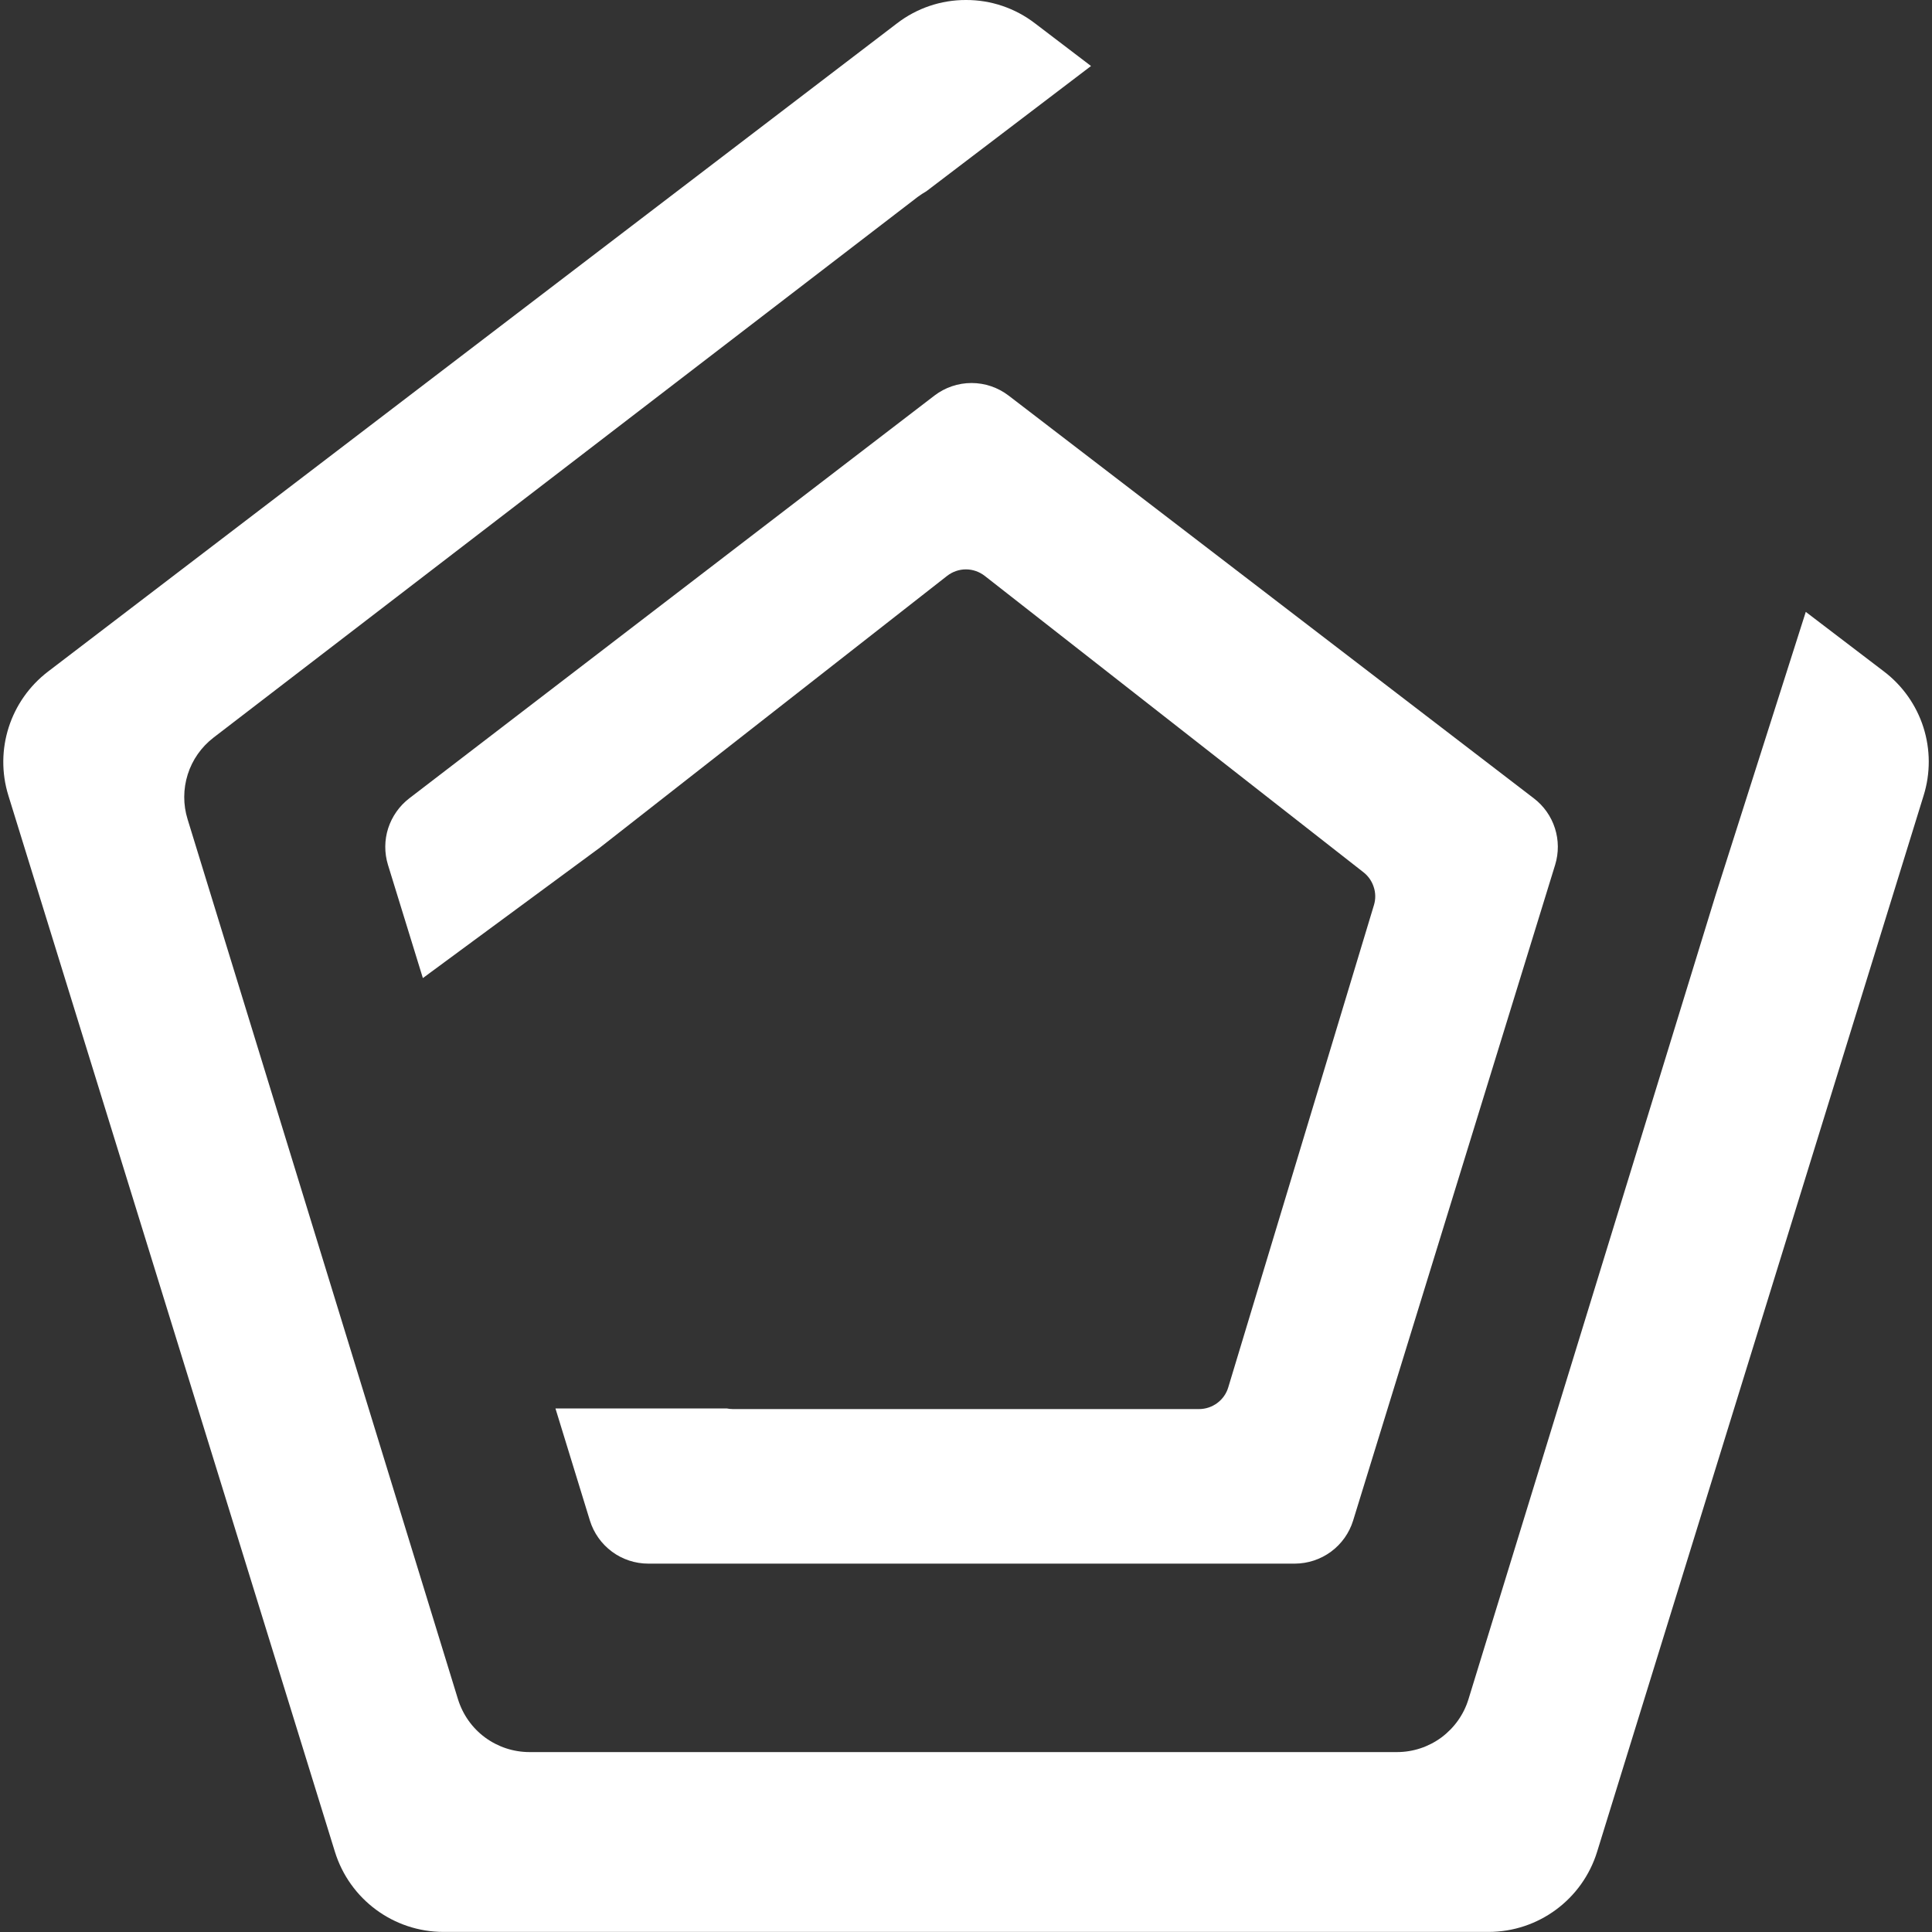 <svg width="24" height="24" viewBox="0 0 24 24" fill="none" xmlns="http://www.w3.org/2000/svg">
<rect x="0" y="0" width="24" height="24" fill="#333333" stroke="none"/>
<g clip-path="url(#clip0_478_199)">
<path d="M12 5.22249e-06C11.69 -0.001 11.389 0.101 11.143 0.29L0.596 8.343C0.126 8.703 -0.071 9.316 0.104 9.882L4.16 23.002C4.343 23.595 4.89 23.999 5.51 23.999H18.49C19.11 23.999 19.657 23.595 19.84 23.003L23.896 9.882C23.982 9.606 23.981 9.31 23.893 9.034C23.805 8.759 23.634 8.517 23.404 8.342L22.432 7.601L21.312 11.118L18.242 21.108C18.184 21.298 18.066 21.464 17.906 21.583C17.746 21.701 17.553 21.765 17.354 21.765H6.578C6.379 21.765 6.185 21.701 6.025 21.583C5.865 21.465 5.748 21.298 5.689 21.108L2.33 10.176C2.274 9.995 2.275 9.801 2.332 9.62C2.389 9.439 2.501 9.28 2.651 9.164L11.399 2.447C11.434 2.421 11.471 2.397 11.509 2.375L13.553 0.82L12.857 0.29C12.611 0.101 12.31 -0.001 12 5.22249e-06ZM12.068 4.758C11.902 4.758 11.74 4.813 11.608 4.914L5.083 9.918C4.961 10.012 4.87 10.142 4.822 10.289C4.775 10.436 4.774 10.594 4.819 10.742L5.253 12.15L7.45 10.531L11.765 7.154C11.832 7.102 11.914 7.073 11.999 7.073C12.084 7.073 12.166 7.102 12.233 7.154L16.938 10.836C16.998 10.883 17.042 10.947 17.065 11.019C17.089 11.091 17.09 11.169 17.068 11.242L15.258 17.234C15.235 17.312 15.187 17.38 15.121 17.429C15.056 17.477 14.977 17.504 14.895 17.504H9.104C9.078 17.504 9.052 17.501 9.027 17.496H6.9L7.328 18.889C7.376 19.044 7.472 19.179 7.603 19.276C7.733 19.372 7.891 19.424 8.053 19.424H16.086C16.248 19.423 16.405 19.371 16.535 19.275C16.665 19.179 16.761 19.044 16.809 18.889L19.319 10.742C19.364 10.594 19.363 10.436 19.316 10.289C19.269 10.142 19.178 10.012 19.055 9.918L12.529 4.914C12.397 4.813 12.235 4.758 12.069 4.758" fill="white"/>
</g>
<defs>
<clipPath id="clip0_478_199">
<rect width="24" height="24" fill="white"/>
</clipPath>
</defs>
</svg>
